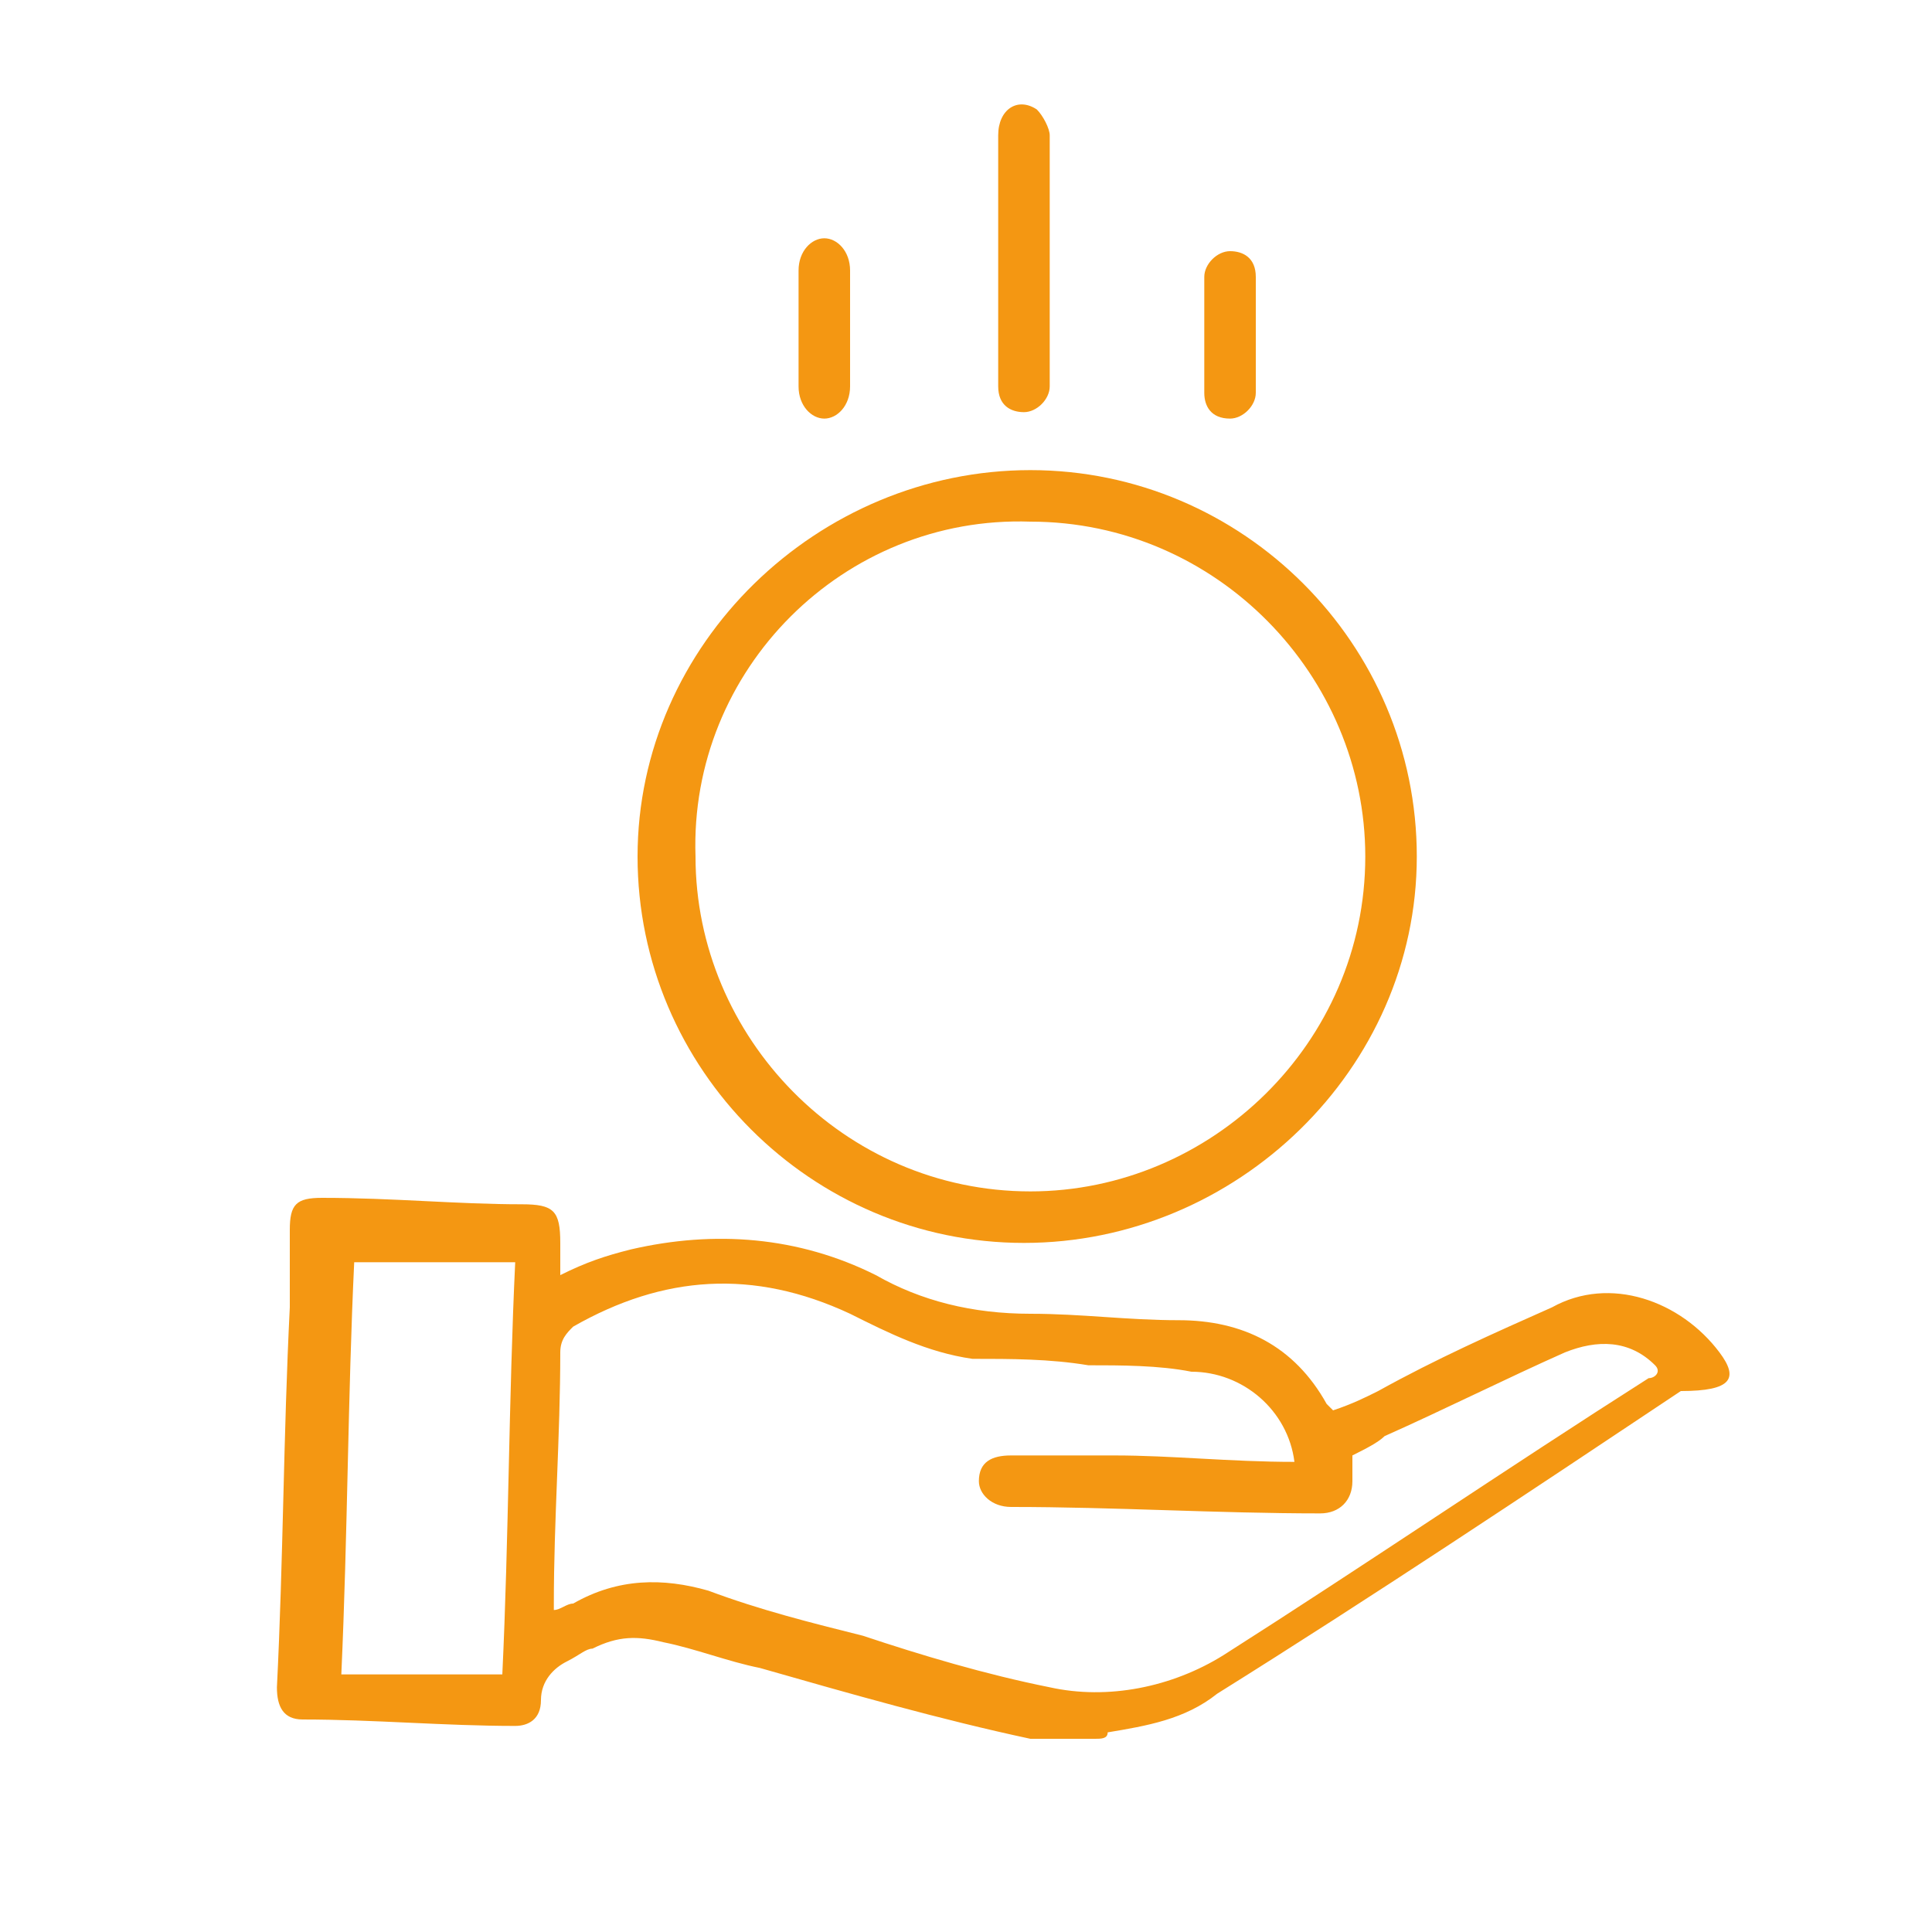 <?xml version="1.0" encoding="UTF-8"?> <svg xmlns="http://www.w3.org/2000/svg" xmlns:xlink="http://www.w3.org/1999/xlink" version="1.1" id="Layer_1" x="0px" y="0px" viewBox="0 0 30 30" style="enable-background:new 0 0 30 30;" xml:space="preserve"> <style type="text/css"> .st0{fill:#F49712;} </style> <g> <path class="st0" d="M26.7,21c-0.6-0.8-1.7-1.2-2.6-0.7c-0.9,0.4-1.8,0.8-2.7,1.3c-0.2,0.1-0.4,0.2-0.7,0.3c0,0-0.1-0.1-0.1-0.1 c-0.5-0.9-1.3-1.3-2.3-1.3c-0.8,0-1.5-0.1-2.3-0.1c-0.9,0-1.7-0.2-2.4-0.6c-1.2-0.6-2.5-0.7-3.8-0.4c-0.4,0.1-0.7,0.2-1.1,0.4 c0-0.2,0-0.3,0-0.5c0-0.5-0.1-0.6-0.6-0.6c-1,0-2-0.1-3.1-0.1c-0.4,0-0.5,0.1-0.5,0.5c0,0.4,0,0.8,0,1.2c-0.1,2-0.1,3.9-0.2,5.9 c0,0.3,0.1,0.5,0.4,0.5c1.1,0,2.2,0.1,3.3,0.1c0.2,0,0.4-0.1,0.4-0.4c0-0.3,0.2-0.5,0.4-0.6c0.2-0.1,0.3-0.2,0.4-0.2 c0.4-0.2,0.7-0.2,1.1-0.1c0.5,0.1,1,0.3,1.5,0.4c1.4,0.4,2.8,0.8,4.2,1.1h1c0.1,0,0.2,0,0.2-0.1c0.6-0.1,1.2-0.2,1.7-0.6 c2.4-1.5,4.8-3.1,7.2-4.7C26.9,21.6,27,21.4,26.7,21z M7.8,26H5.3c0.1-2.2,0.1-4.3,0.2-6.4H8C7.9,21.7,7.9,23.9,7.8,26z M25.6,21.4 c-2.2,1.4-4.4,2.9-6.6,4.3c-0.8,0.5-1.8,0.7-2.7,0.5c-1-0.2-2-0.5-2.9-0.8c-0.8-0.2-1.6-0.4-2.4-0.7c-0.7-0.2-1.4-0.2-2.1,0.2 c-0.1,0-0.2,0.1-0.3,0.1c0-0.1,0-0.1,0-0.1c0-1.3,0.1-2.6,0.1-3.9c0-0.2,0.1-0.3,0.2-0.4c1.4-0.8,2.8-0.9,4.3-0.2 c0.6,0.3,1.2,0.6,1.9,0.7c0.6,0,1.2,0,1.8,0.1c0.5,0,1.1,0,1.6,0.1c0.8,0,1.5,0.6,1.6,1.4c-1,0-1.9-0.1-2.8-0.1c-0.5,0-1,0-1.6,0 c-0.3,0-0.5,0.1-0.5,0.4c0,0.2,0.2,0.4,0.5,0.4c1.6,0,3.2,0.1,4.8,0.1c0.3,0,0.5-0.2,0.5-0.5c0-0.1,0-0.3,0-0.4 c0.2-0.1,0.4-0.2,0.5-0.3c0.9-0.4,1.9-0.9,2.8-1.3c0.5-0.2,1-0.2,1.4,0.2C25.8,21.3,25.7,21.4,25.6,21.4z"></path> <path class="st0" d="M15.9,19.3c3.3,0,6.1-2.7,6.1-6c0-3.3-2.7-6-6-6c-3.3,0-6.1,2.7-6.1,6C9.9,16.6,12.6,19.3,15.9,19.3z M16,8.1 c2.9,0,5.2,2.4,5.2,5.2c0,2.9-2.4,5.2-5.2,5.2c-2.9,0-5.2-2.4-5.2-5.2C10.7,10.4,13.1,8,16,8.1z"></path> <path class="st0" d="M15.5,6c0,0.3,0.2,0.4,0.4,0.4c0.2,0,0.4-0.2,0.4-0.4c0-1.3,0-2.6,0-3.9c0-0.1-0.1-0.3-0.2-0.4 c-0.3-0.2-0.6,0-0.6,0.4c0,0.7,0,1.3,0,2h0C15.5,4.7,15.5,5.4,15.5,6z"></path> <path class="st0" d="M19.1,6.5c0.2,0,0.4-0.2,0.4-0.4c0-0.3,0-0.6,0-0.9c0-0.3,0-0.6,0-0.9c0-0.3-0.2-0.4-0.4-0.4 c-0.2,0-0.4,0.2-0.4,0.4c0,0.6,0,1.2,0,1.8C18.7,6.3,18.8,6.5,19.1,6.5z"></path> <path class="st0" d="M12.8,6.5c0.2,0,0.4-0.2,0.4-0.5c0-0.6,0-1.2,0-1.8c0-0.3-0.2-0.5-0.4-0.5c-0.2,0-0.4,0.2-0.4,0.5 c0,0.3,0,0.6,0,0.9s0,0.6,0,0.9C12.4,6.3,12.6,6.5,12.8,6.5z"></path> </g> </svg> 